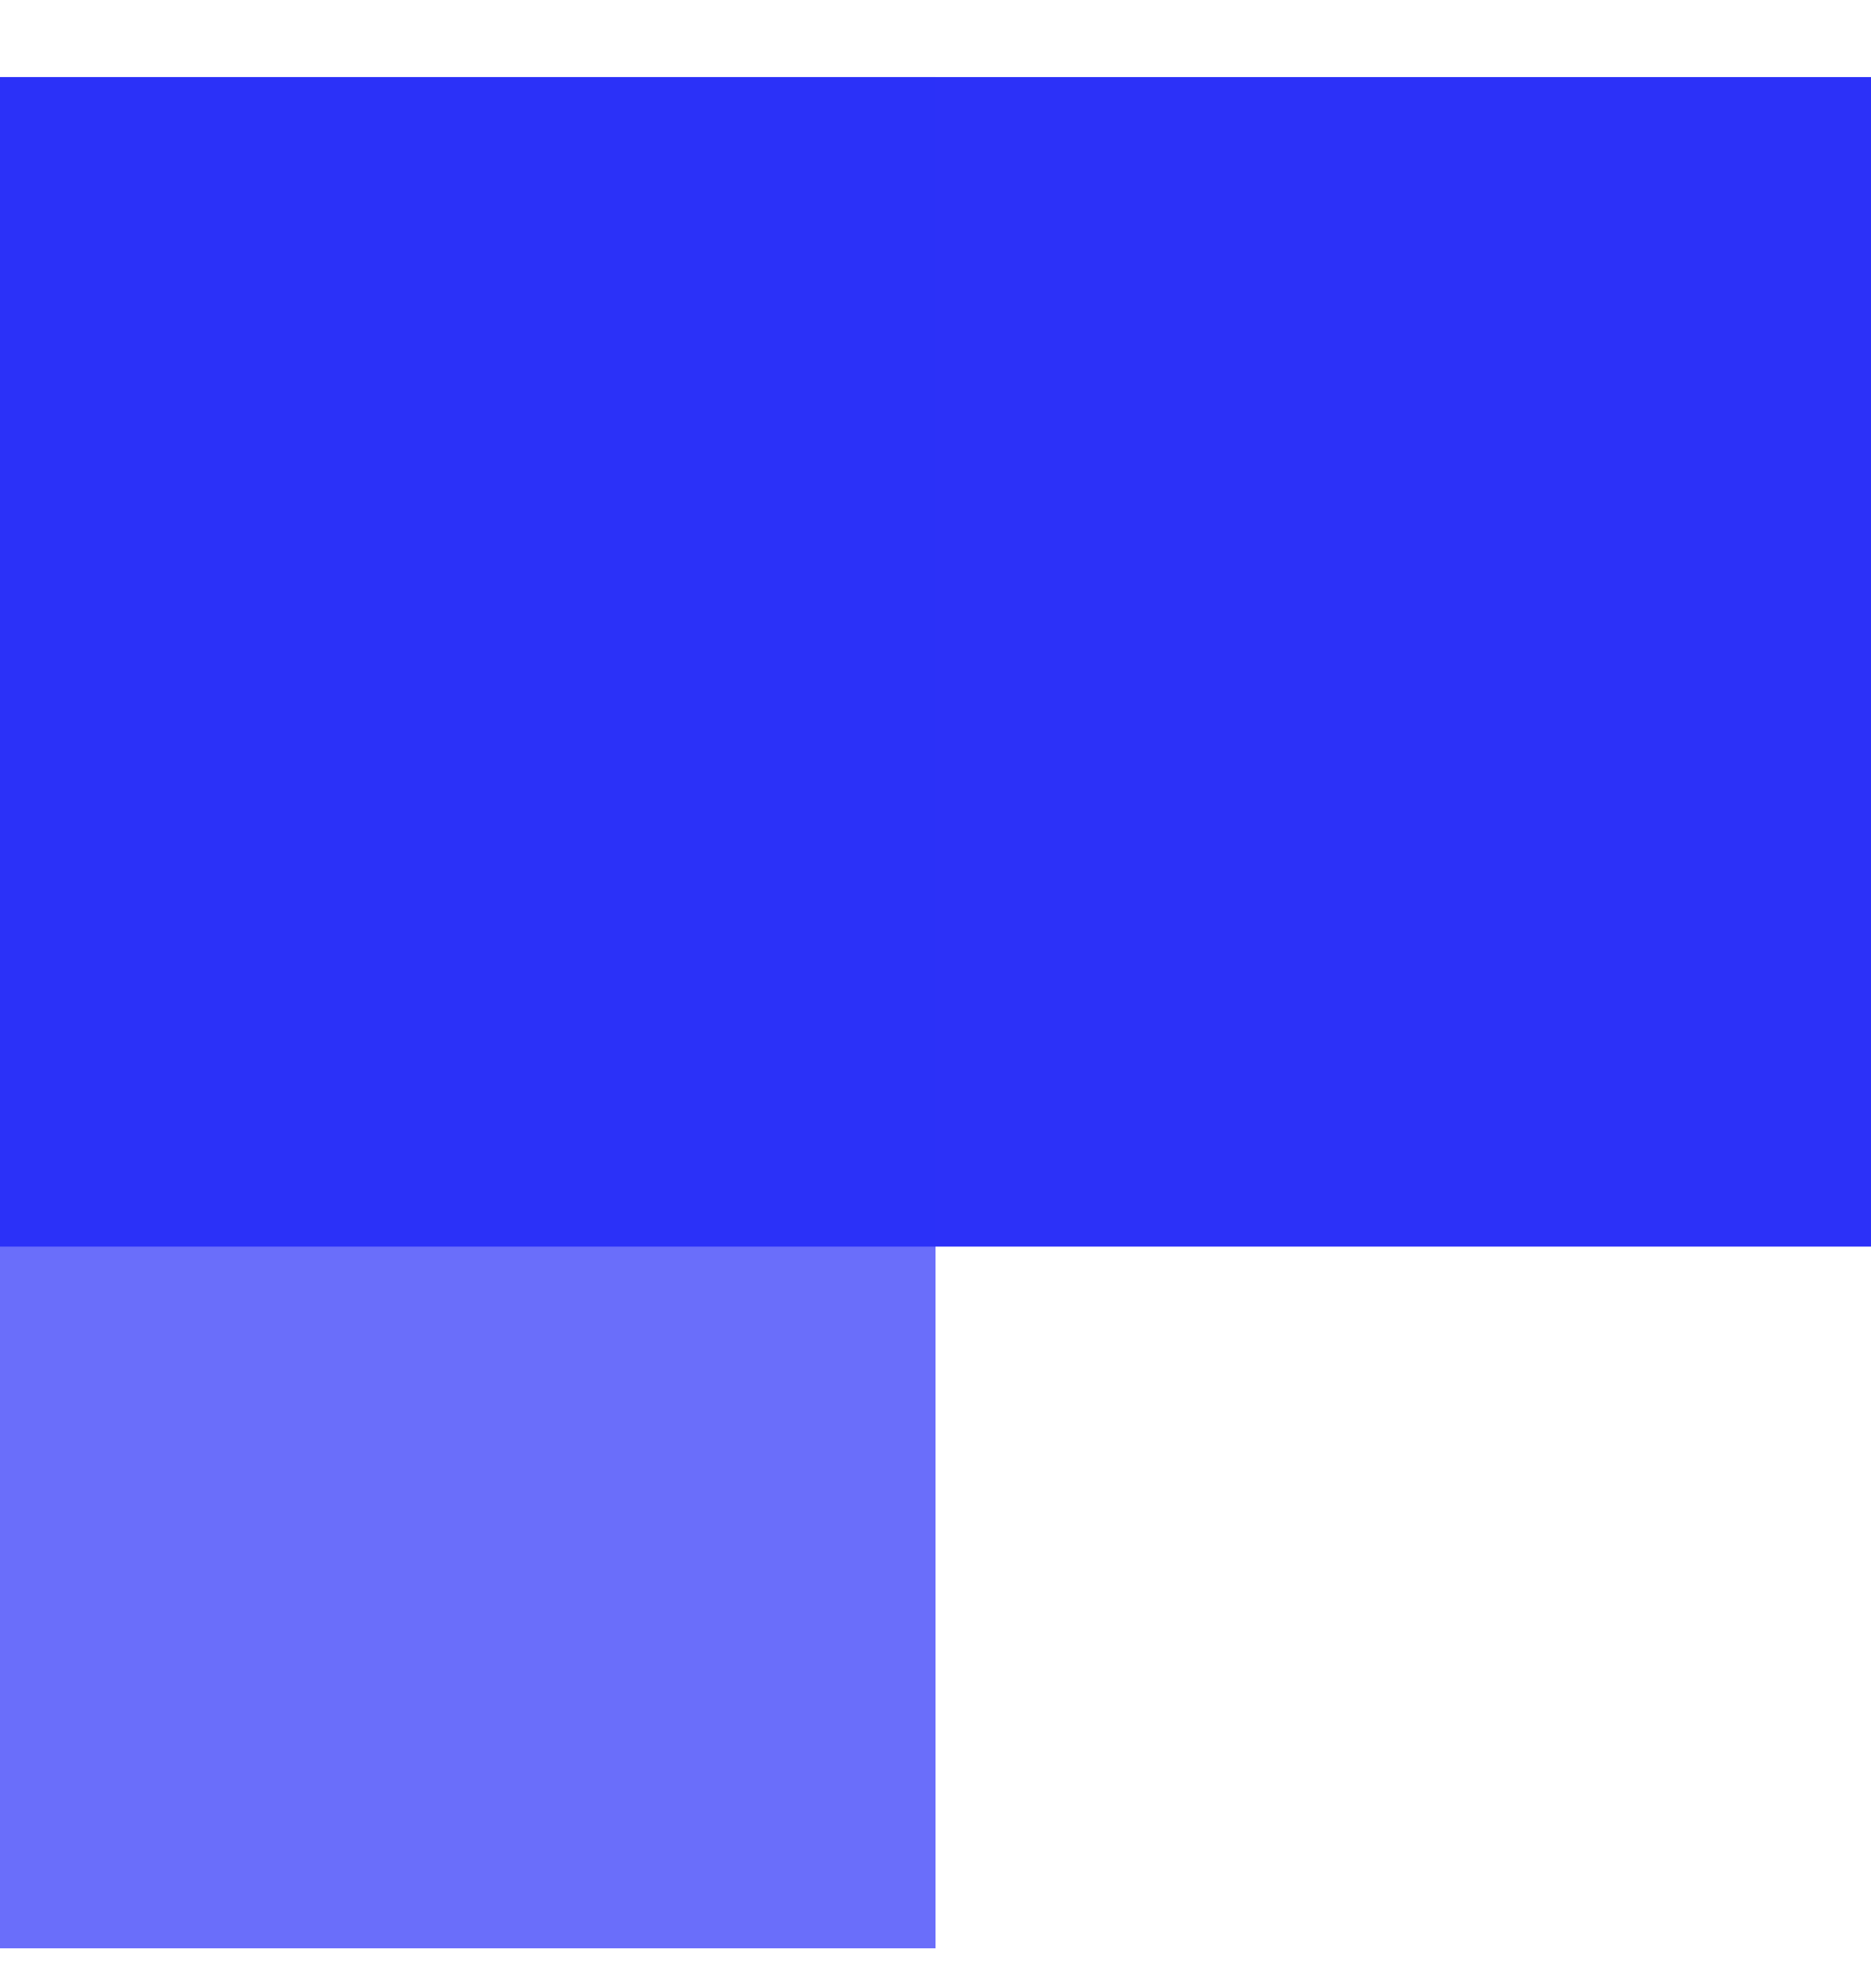 <svg width="16" height="17" viewBox="0 0 16 17" fill="none" xmlns="http://www.w3.org/2000/svg">
<path d="M0 0.659H16V10.659H0V0.659Z" fill="#2C31F8"/>
<path opacity="0.7" d="M0 16.659L-6.99382e-07 0.659L8 0.659L8 16.659L0 16.659Z" fill="#2C31F8"/>
</svg>
